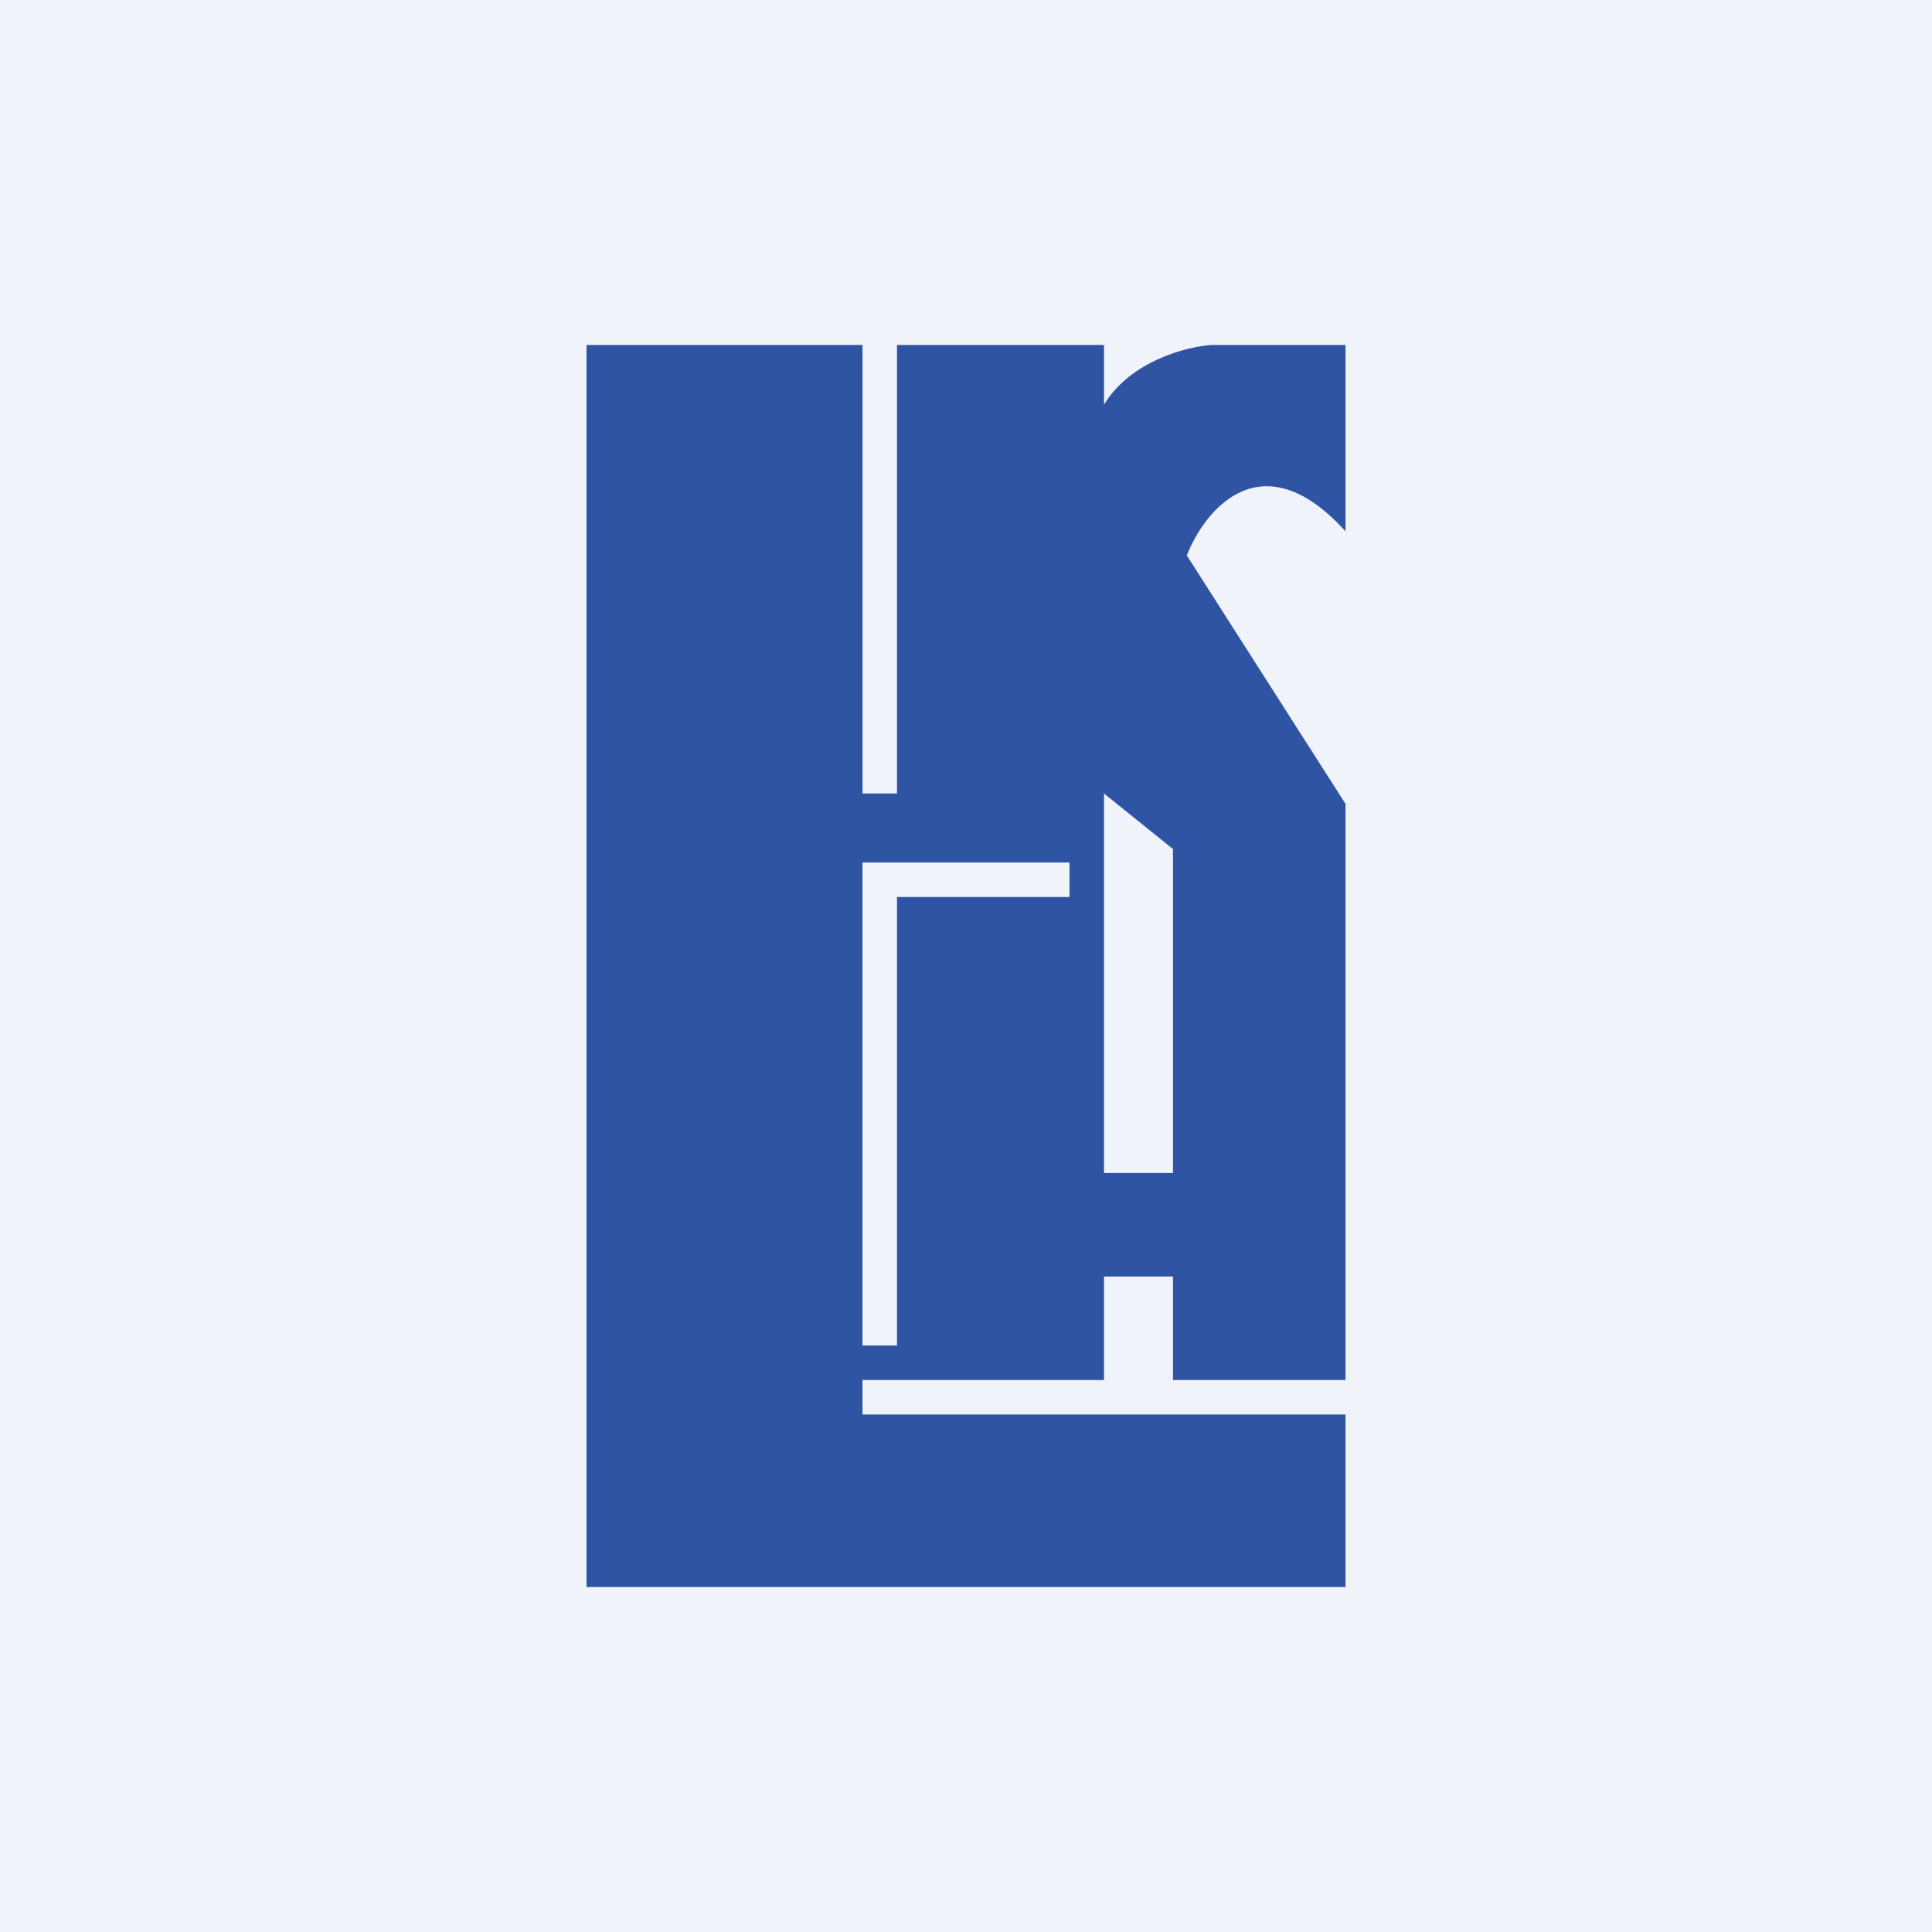 <!-- by TradingView --><svg width="56" height="56" viewBox="0 0 56 56" xmlns="http://www.w3.org/2000/svg"><path fill="#F0F3FA" d="M0 0h56v56H0z"/><path fill-rule="evenodd" d="M17 46V10h8v13h1V10h6v1.73c.77-1.27 2.4-1.68 3.1-1.73H39v5.4c-2.41-2.66-4.07-.65-4.6.7l4.6 7.2V40h-5v-3h-2v3h-7v1h14v5H17Zm9-21h-1v14h1V26h5v-1h-5Zm6 9V23l2 1.61V34h-2Z" fill="#2F54A4"/></svg>